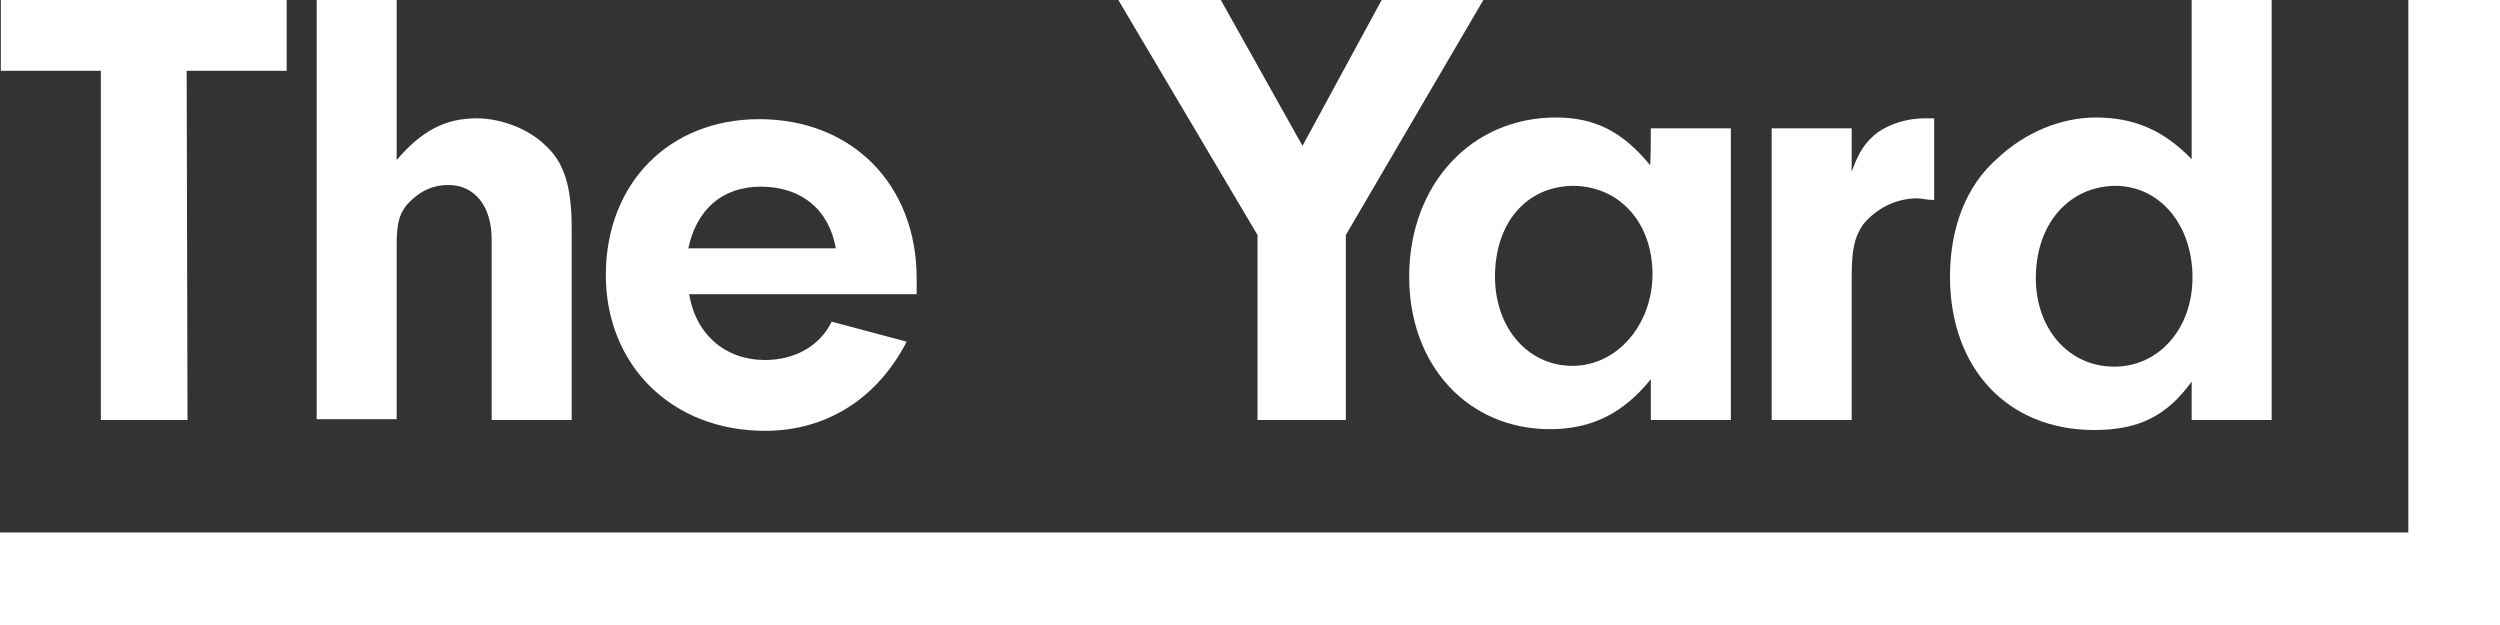 <svg xmlns="http://www.w3.org/2000/svg" xmlns:xlink="http://www.w3.org/1999/xlink" id="Layer_1" x="0px" y="0px" width="300px" height="75px" viewBox="0 0 300 75" style="enable-background:new 0 0 300 75;" xml:space="preserve"><rect x="0" y="0" width="300" height="75" fill="#333333" stroke="none"/><style type="text/css">	.st0{fill:#FFFFFF;}</style><g>	<polygon class="st0" points="300,75 0,75 0,63.9 289,63.9 289,0 300,0  "></polygon>	<g>		<path class="st0" d="M22.5,50.4H12.1V8.5h-12V0h34.3v8.5h-12L22.5,50.4z"></path>		<path class="st0" d="M47.6,19.2c3-3.5,5.8-5,9.6-5c3,0,6.3,1.3,8.3,3.3c2.2,2,3.1,4.9,3.1,9.9v23h-9.6V28.7c0-3.9-2-6.5-5.2-6.5   c-1.7,0-3.1,0.6-4.3,1.7c-1.6,1.4-1.9,2.8-1.9,5.5v20.9H38V0h9.6V19.2z"></path>		<path class="st0" d="M82.7,35.3c0.8,4.9,4.4,7.9,9.1,7.9c3.6,0,6.6-1.7,8-4.6l9,2.4c-3.5,6.8-9.6,10.7-17,10.7   c-11.2,0-19.1-7.9-19.1-18.7c0-11,7.6-18.7,18.4-18.7c11.2,0,18.9,7.9,18.9,19.1v1.9H82.7V35.3z M100.3,29.8   c-0.8-4.6-4.1-7.4-9-7.4c-4.6,0-7.7,2.7-8.7,7.4H100.3z"></path>		<path class="st0" d="M161.3,50.4h-10.4V28.2L134.2,0h12.3l9.8,17.5L165.8,0H178l-16.5,28.2v22.2H161.3z"></path>		<path class="st0" d="M198.1,15.4h9.6v35h-9.6v-4.9c-3.3,4.1-7.1,6-12.1,6c-9.8,0-16.9-7.6-16.9-18.3c0-11,7.4-19.1,17.6-19.1   c4.7,0,8,1.7,11.3,5.7C198.1,19.8,198.1,15.4,198.1,15.4z M179.4,33.2c0,6.1,3.9,10.7,9.3,10.7c5.4,0,9.6-5,9.6-11   c0-6.1-3.9-10.6-9.6-10.6C183.1,22.4,179.4,26.8,179.4,33.2z"></path>		<path class="st0" d="M222.2,15.4v5.2c0.9-2.5,1.7-3.6,3.1-4.7c1.6-1.1,3.6-1.7,5.7-1.7c0.2,0,0.6,0,1.1,0v9.8   c-0.8,0-1.6-0.2-2-0.2c-2.7,0-5,1.3-6.5,3.1c-1.1,1.6-1.4,3.1-1.4,6.5v17h-9.6v-35H222.2z"></path>		<path class="st0" d="M263,0h9.6v50.4H263v-4.6c-3,4.1-6.3,5.8-11.7,5.8c-10.4,0-17.3-7.4-17.3-18.4c0-5.8,1.9-10.9,5.7-14.2   c3.3-3.1,7.6-4.9,11.8-4.9c4.7,0,8.2,1.6,11.5,5L263,0L263,0z M244.3,33.4c0,6,3.9,10.6,9.4,10.6c5.4,0,9.4-4.6,9.4-10.7   c0-6.3-3.9-11-9.3-11C248.2,22.4,244.3,26.9,244.3,33.4z"></path>	</g></g></svg>